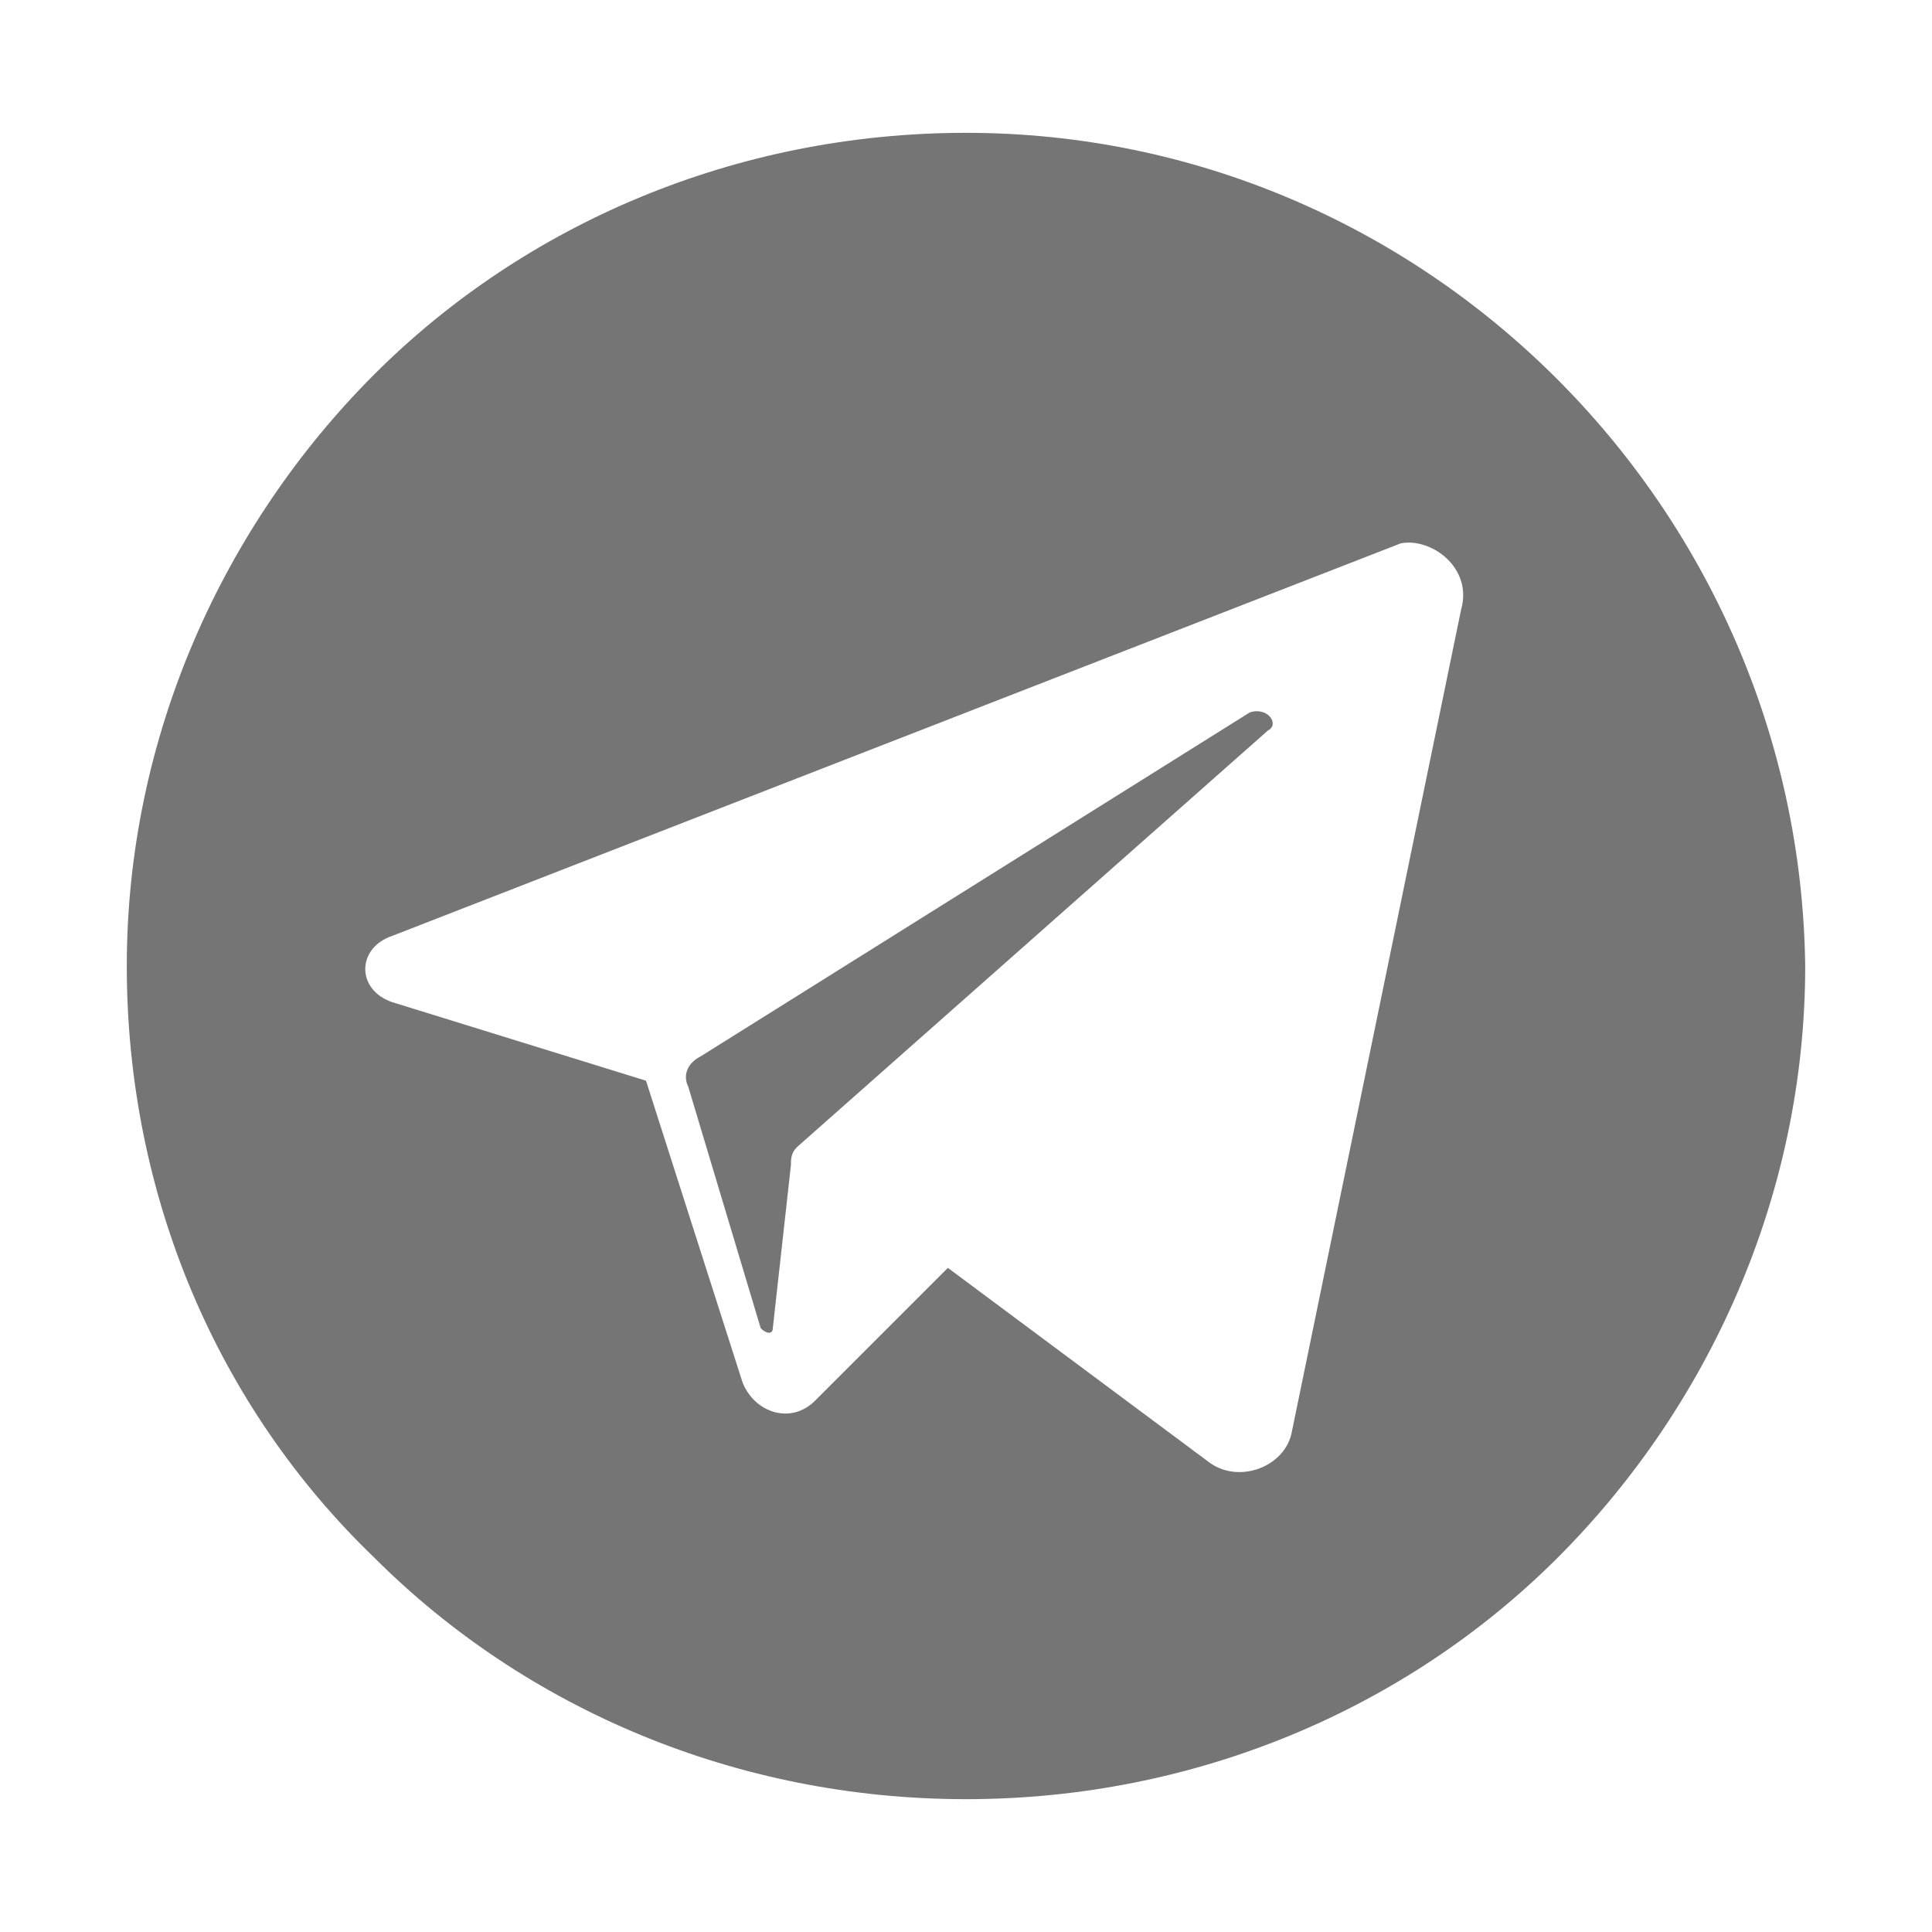<svg width="32" height="32" xmlns="http://www.w3.org/2000/svg">

 <g>
  <title>background</title>
  <rect fill="none" id="canvas_background" height="402" width="582" y="-1" x="-1"/>
 </g>
 <g>
  <title>Layer 1</title>
  <path fill="#757575" id="svg_1" d="m21,12.1l-7.8,6.9c-0.1,0.1 -0.1,0.2 -0.1,0.3l-0.3,2.7c0,0.1 -0.1,0.1 -0.2,0l-1.2,-4c-0.1,-0.2 0,-0.4 0.2,-0.5l9.1,-5.7c0.3,-0.1 0.5,0.2 0.3,0.3z" class="st0"/>
  <path fill="#757575" id="svg_2" d="m16,2.2c-3.8,0 -7.3,1.5 -9.8,4c-2.5,2.5 -4.1,6 -4.1,9.8c0,3.8 1.5,7.3 4.1,9.8c2.5,2.5 6,4 9.8,4c3.8,0 7.3,-1.5 9.8,-4c2.5,-2.5 4.1,-6 4.1,-9.8c-0.1,-7.6 -6.3,-13.8 -13.9,-13.8zm8.2,7.9l-2.8,13.6c-0.1,0.6 -0.9,0.9 -1.4,0.5l-4.3,-3.2l-2.2,2.2c-0.4,0.4 -1,0.2 -1.2,-0.3l-1.6,-5l-4.2,-1.3c-0.6,-0.2 -0.6,-0.9 0,-1.1l16.7,-6.5c0.5,-0.1 1.2,0.4 1,1.1z" class="st0"/>
 </g>
</svg>